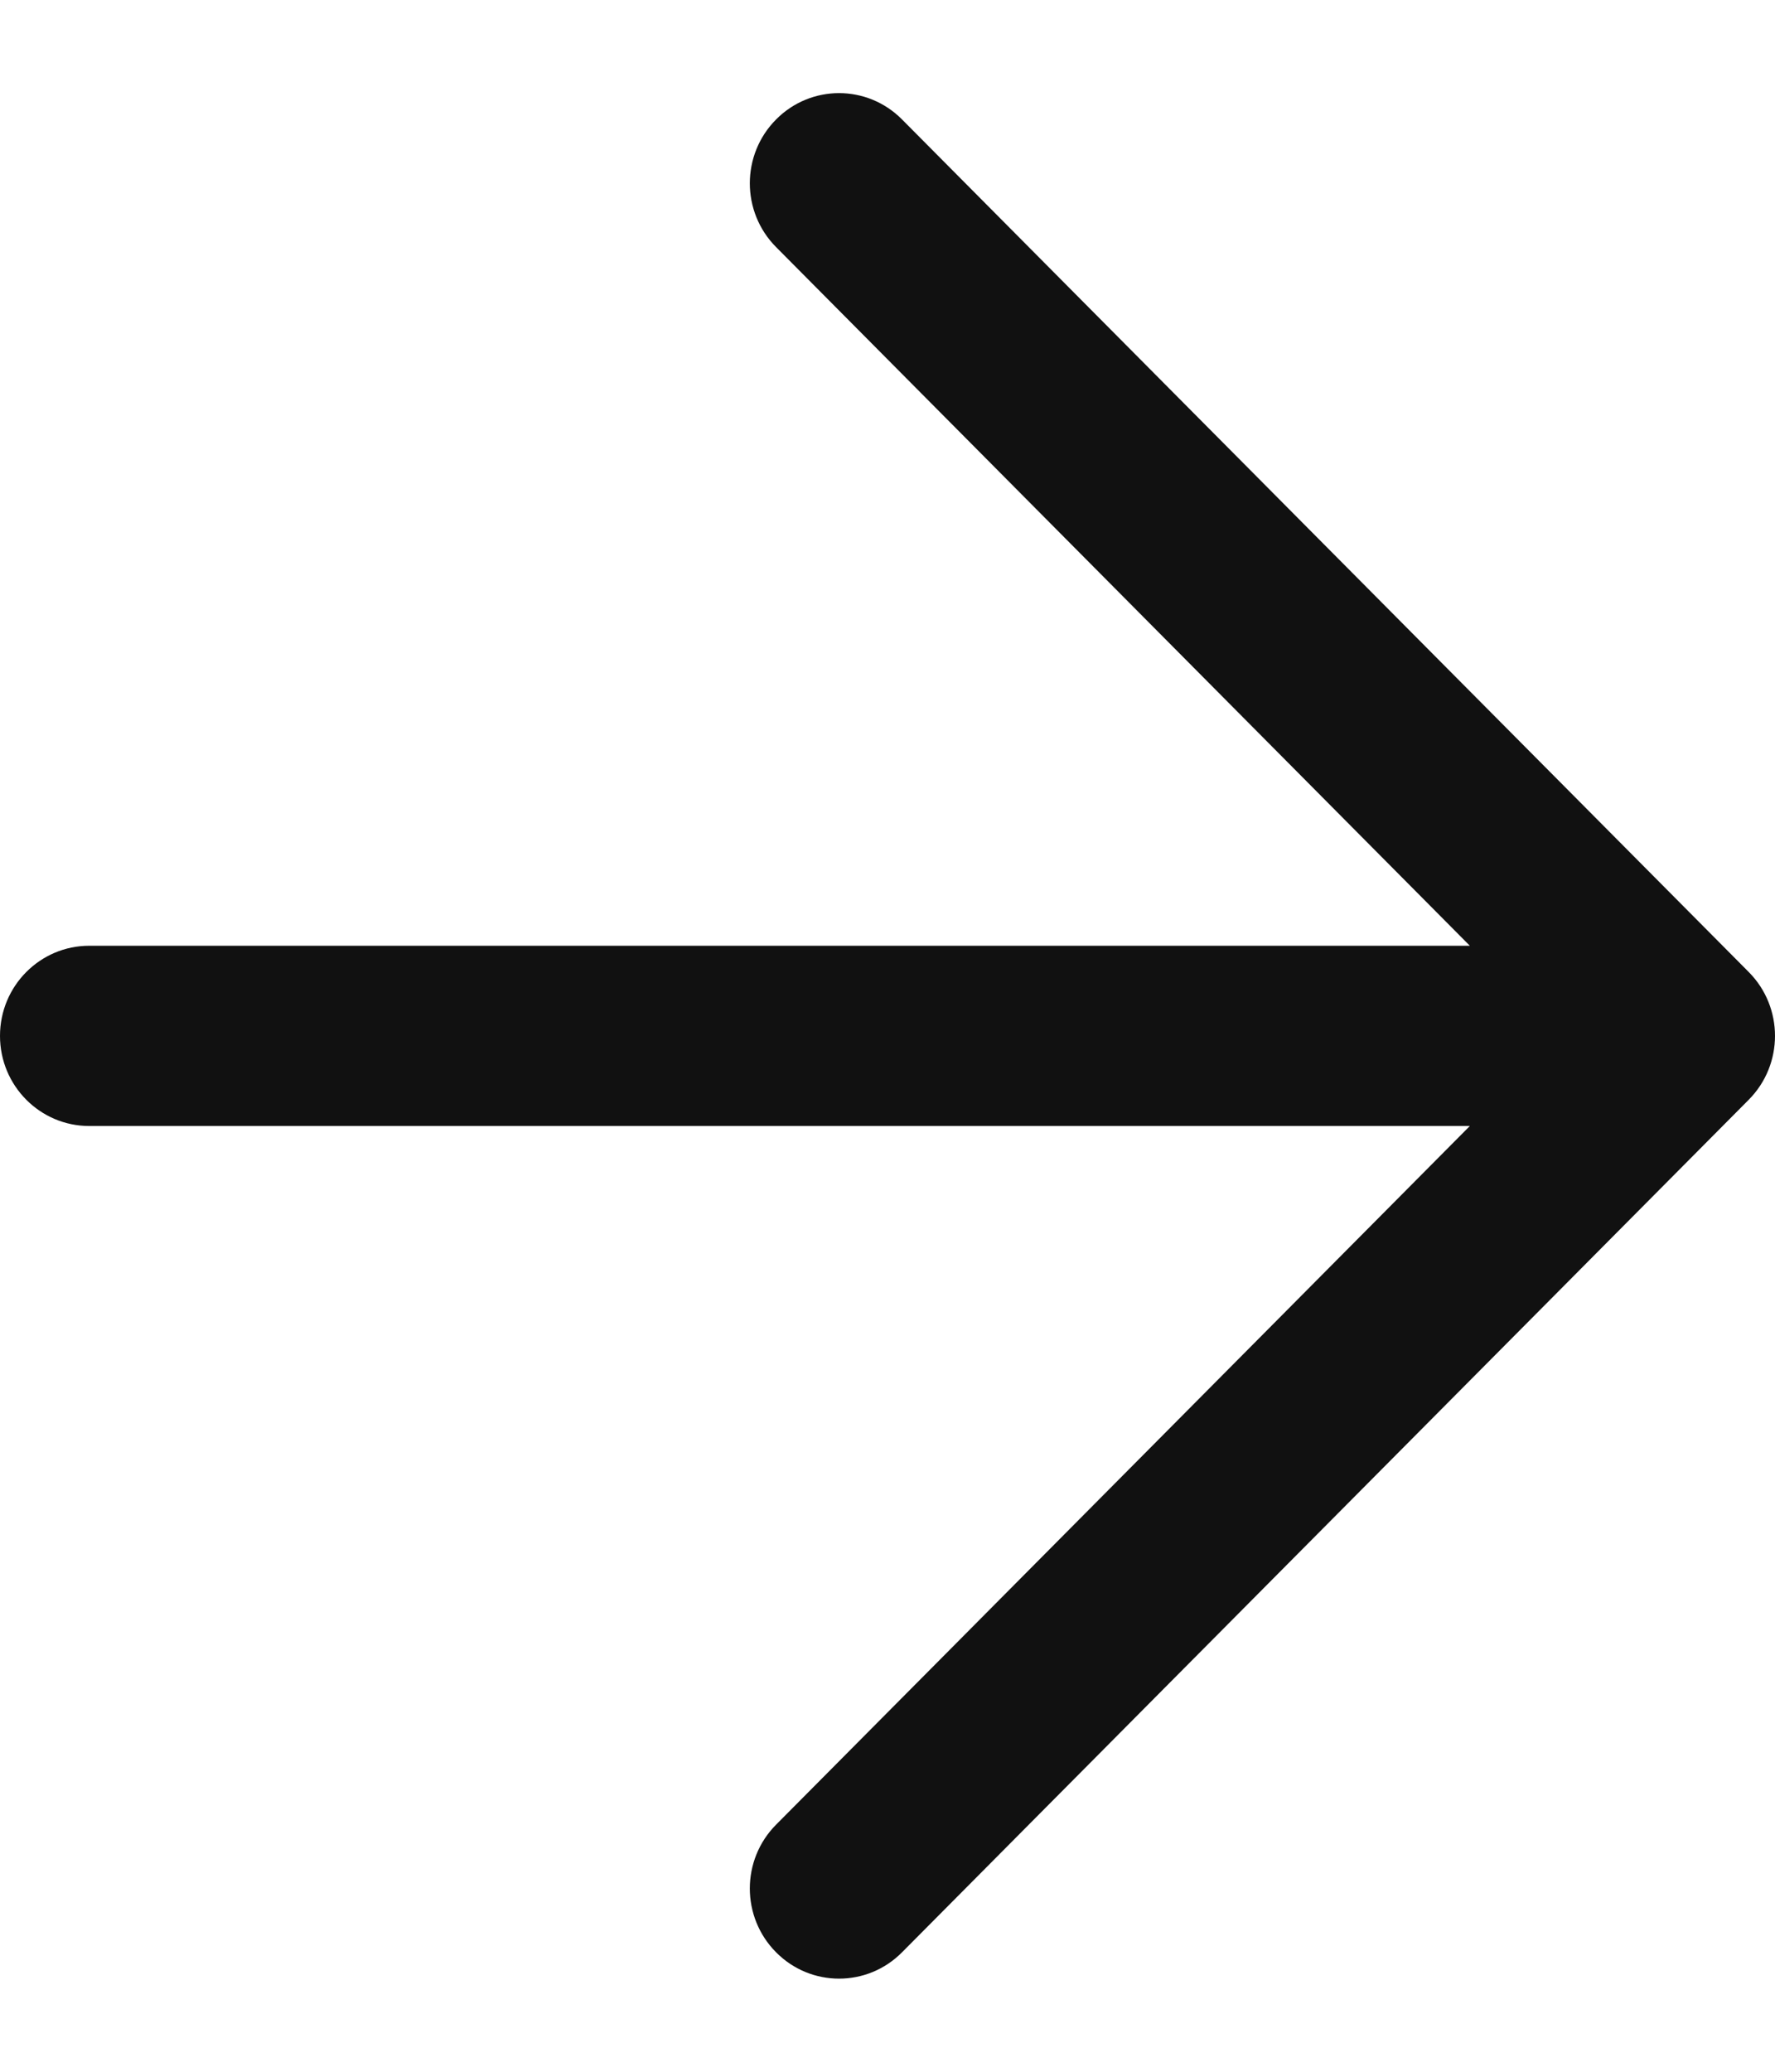 <svg width="12" height="14" viewBox="0 0 12 14" fill="none" xmlns="http://www.w3.org/2000/svg">
<path fill-rule="evenodd" clip-rule="evenodd" d="M5.247 12.33L9.937 7.609H0.603C0.272 7.609 0 7.338 0 7C0 6.662 0.272 6.391 0.603 6.391H9.937L5.247 1.67C5.01 1.432 5.01 1.045 5.247 0.807C5.482 0.57 5.863 0.57 6.098 0.807L11.823 6.569C12.059 6.807 12.059 7.193 11.823 7.431L6.098 13.193C5.863 13.43 5.482 13.43 5.247 13.193C5.01 12.955 5.01 12.568 5.247 12.33Z" fill="#111111"/>
</svg>
